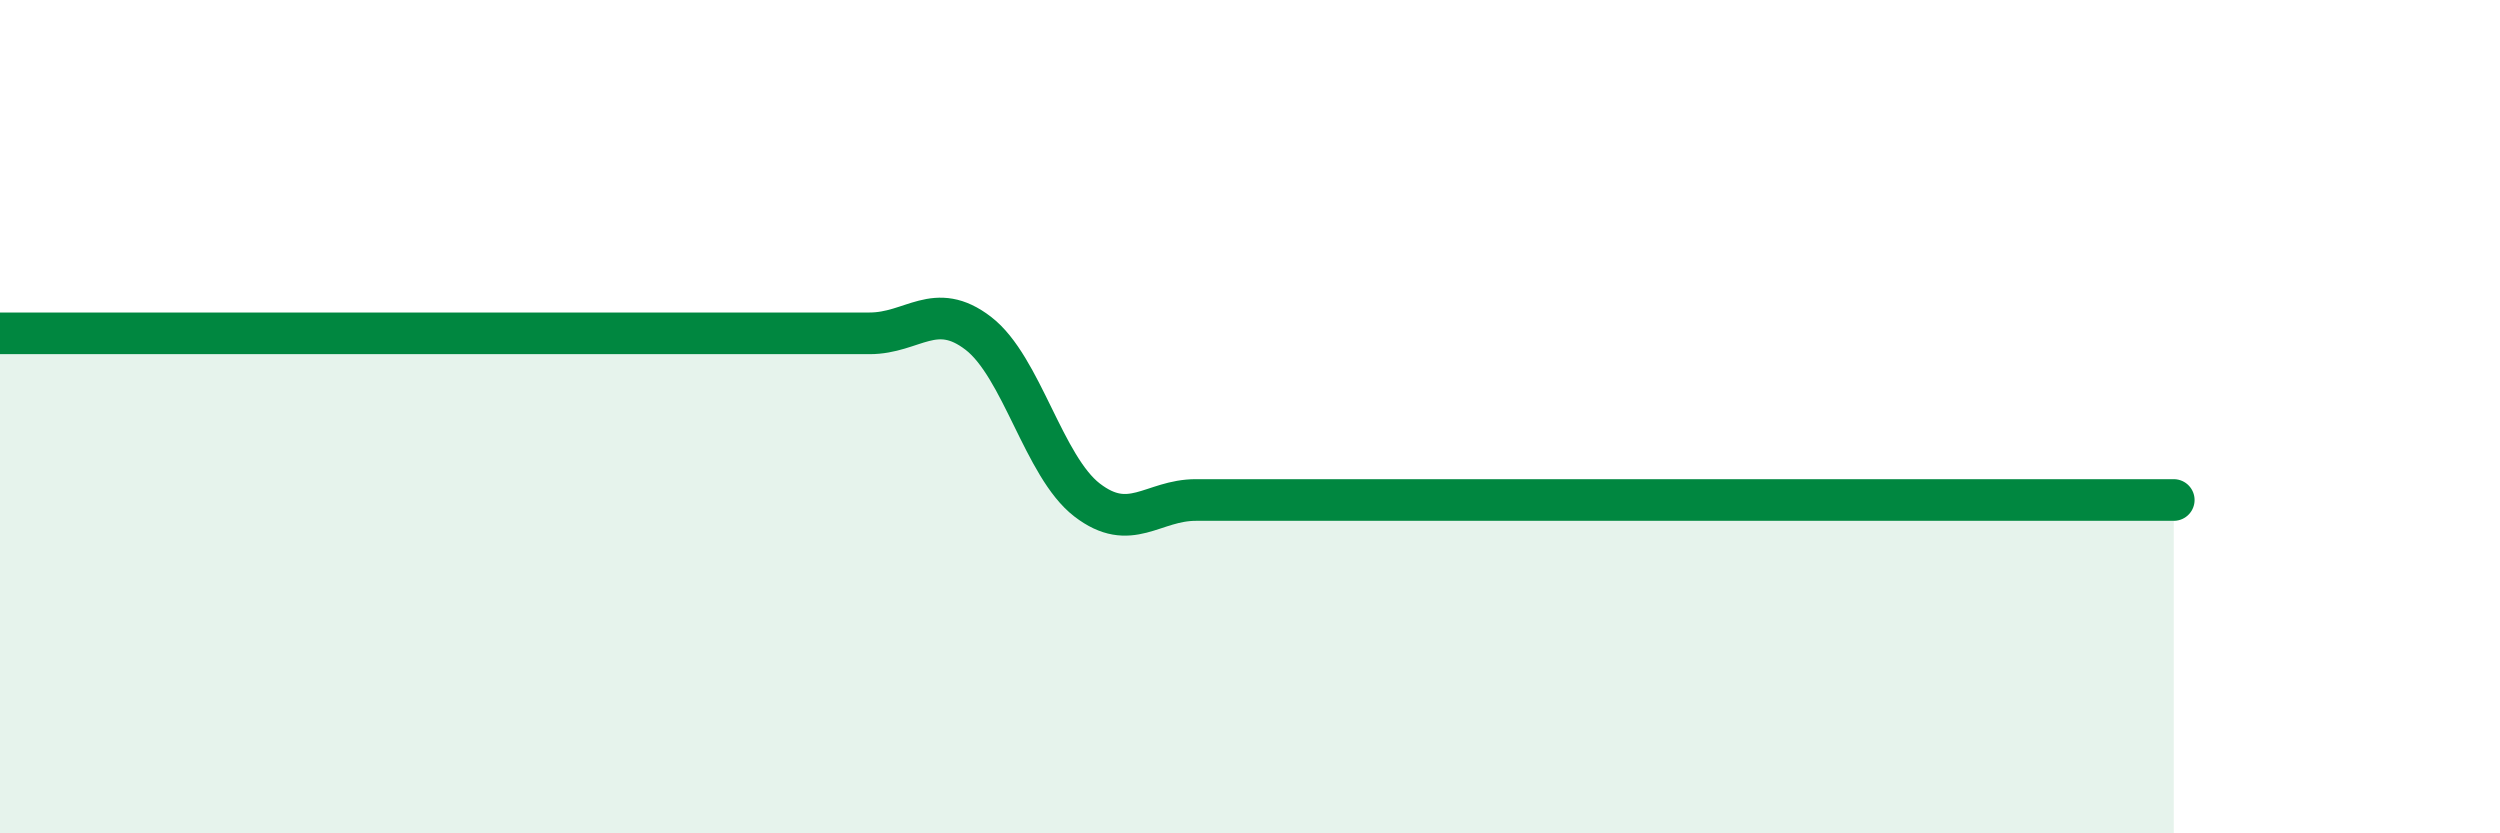 
    <svg width="60" height="20" viewBox="0 0 60 20" xmlns="http://www.w3.org/2000/svg">
      <path
        d="M 0,8 C 0.52,8 1.57,8 2.61,8 C 3.65,8 4.18,8 5.22,8 C 6.26,8 6.79,8 7.83,8 C 8.87,8 9.39,8 10.43,8 C 11.47,8 12,8 13.04,8 C 14.08,8 14.61,8 15.65,8 C 16.69,8 17.22,8 18.26,8 C 19.3,8 19.83,8 20.87,8 C 21.91,8 22.44,7.2 23.48,8 C 24.52,8.8 25.05,11.2 26.09,12 C 27.13,12.8 27.66,12 28.7,12 C 29.74,12 30.26,12 31.3,12 C 32.34,12 32.87,12 33.91,12 C 34.95,12 35.48,12 36.52,12 C 37.56,12 38.09,12 39.13,12 C 40.17,12 40.7,12 41.74,12 C 42.78,12 43.31,12 44.35,12 C 45.39,12 45.92,12 46.96,12 C 48,12 48.53,12 49.57,12 C 50.61,12 51.65,12 52.17,12L52.17 20L0 20Z"
        fill="#008740"
        opacity="0.1"
        stroke-linecap="round"
        stroke-linejoin="round"
      />
      <path
        d="M 0,8 C 0.52,8 1.57,8 2.61,8 C 3.65,8 4.18,8 5.22,8 C 6.26,8 6.79,8 7.83,8 C 8.87,8 9.39,8 10.43,8 C 11.47,8 12,8 13.04,8 C 14.08,8 14.61,8 15.65,8 C 16.69,8 17.22,8 18.26,8 C 19.3,8 19.83,8 20.87,8 C 21.91,8 22.44,7.2 23.48,8 C 24.52,8.8 25.05,11.2 26.09,12 C 27.13,12.8 27.66,12 28.7,12 C 29.74,12 30.26,12 31.3,12 C 32.34,12 32.87,12 33.91,12 C 34.95,12 35.48,12 36.52,12 C 37.56,12 38.09,12 39.13,12 C 40.17,12 40.7,12 41.74,12 C 42.78,12 43.31,12 44.35,12 C 45.39,12 45.92,12 46.96,12 C 48,12 48.53,12 49.57,12 C 50.61,12 51.65,12 52.17,12"
        stroke="#008740"
        stroke-width="1"
        fill="none"
        stroke-linecap="round"
        stroke-linejoin="round"
      />
    </svg>
  
